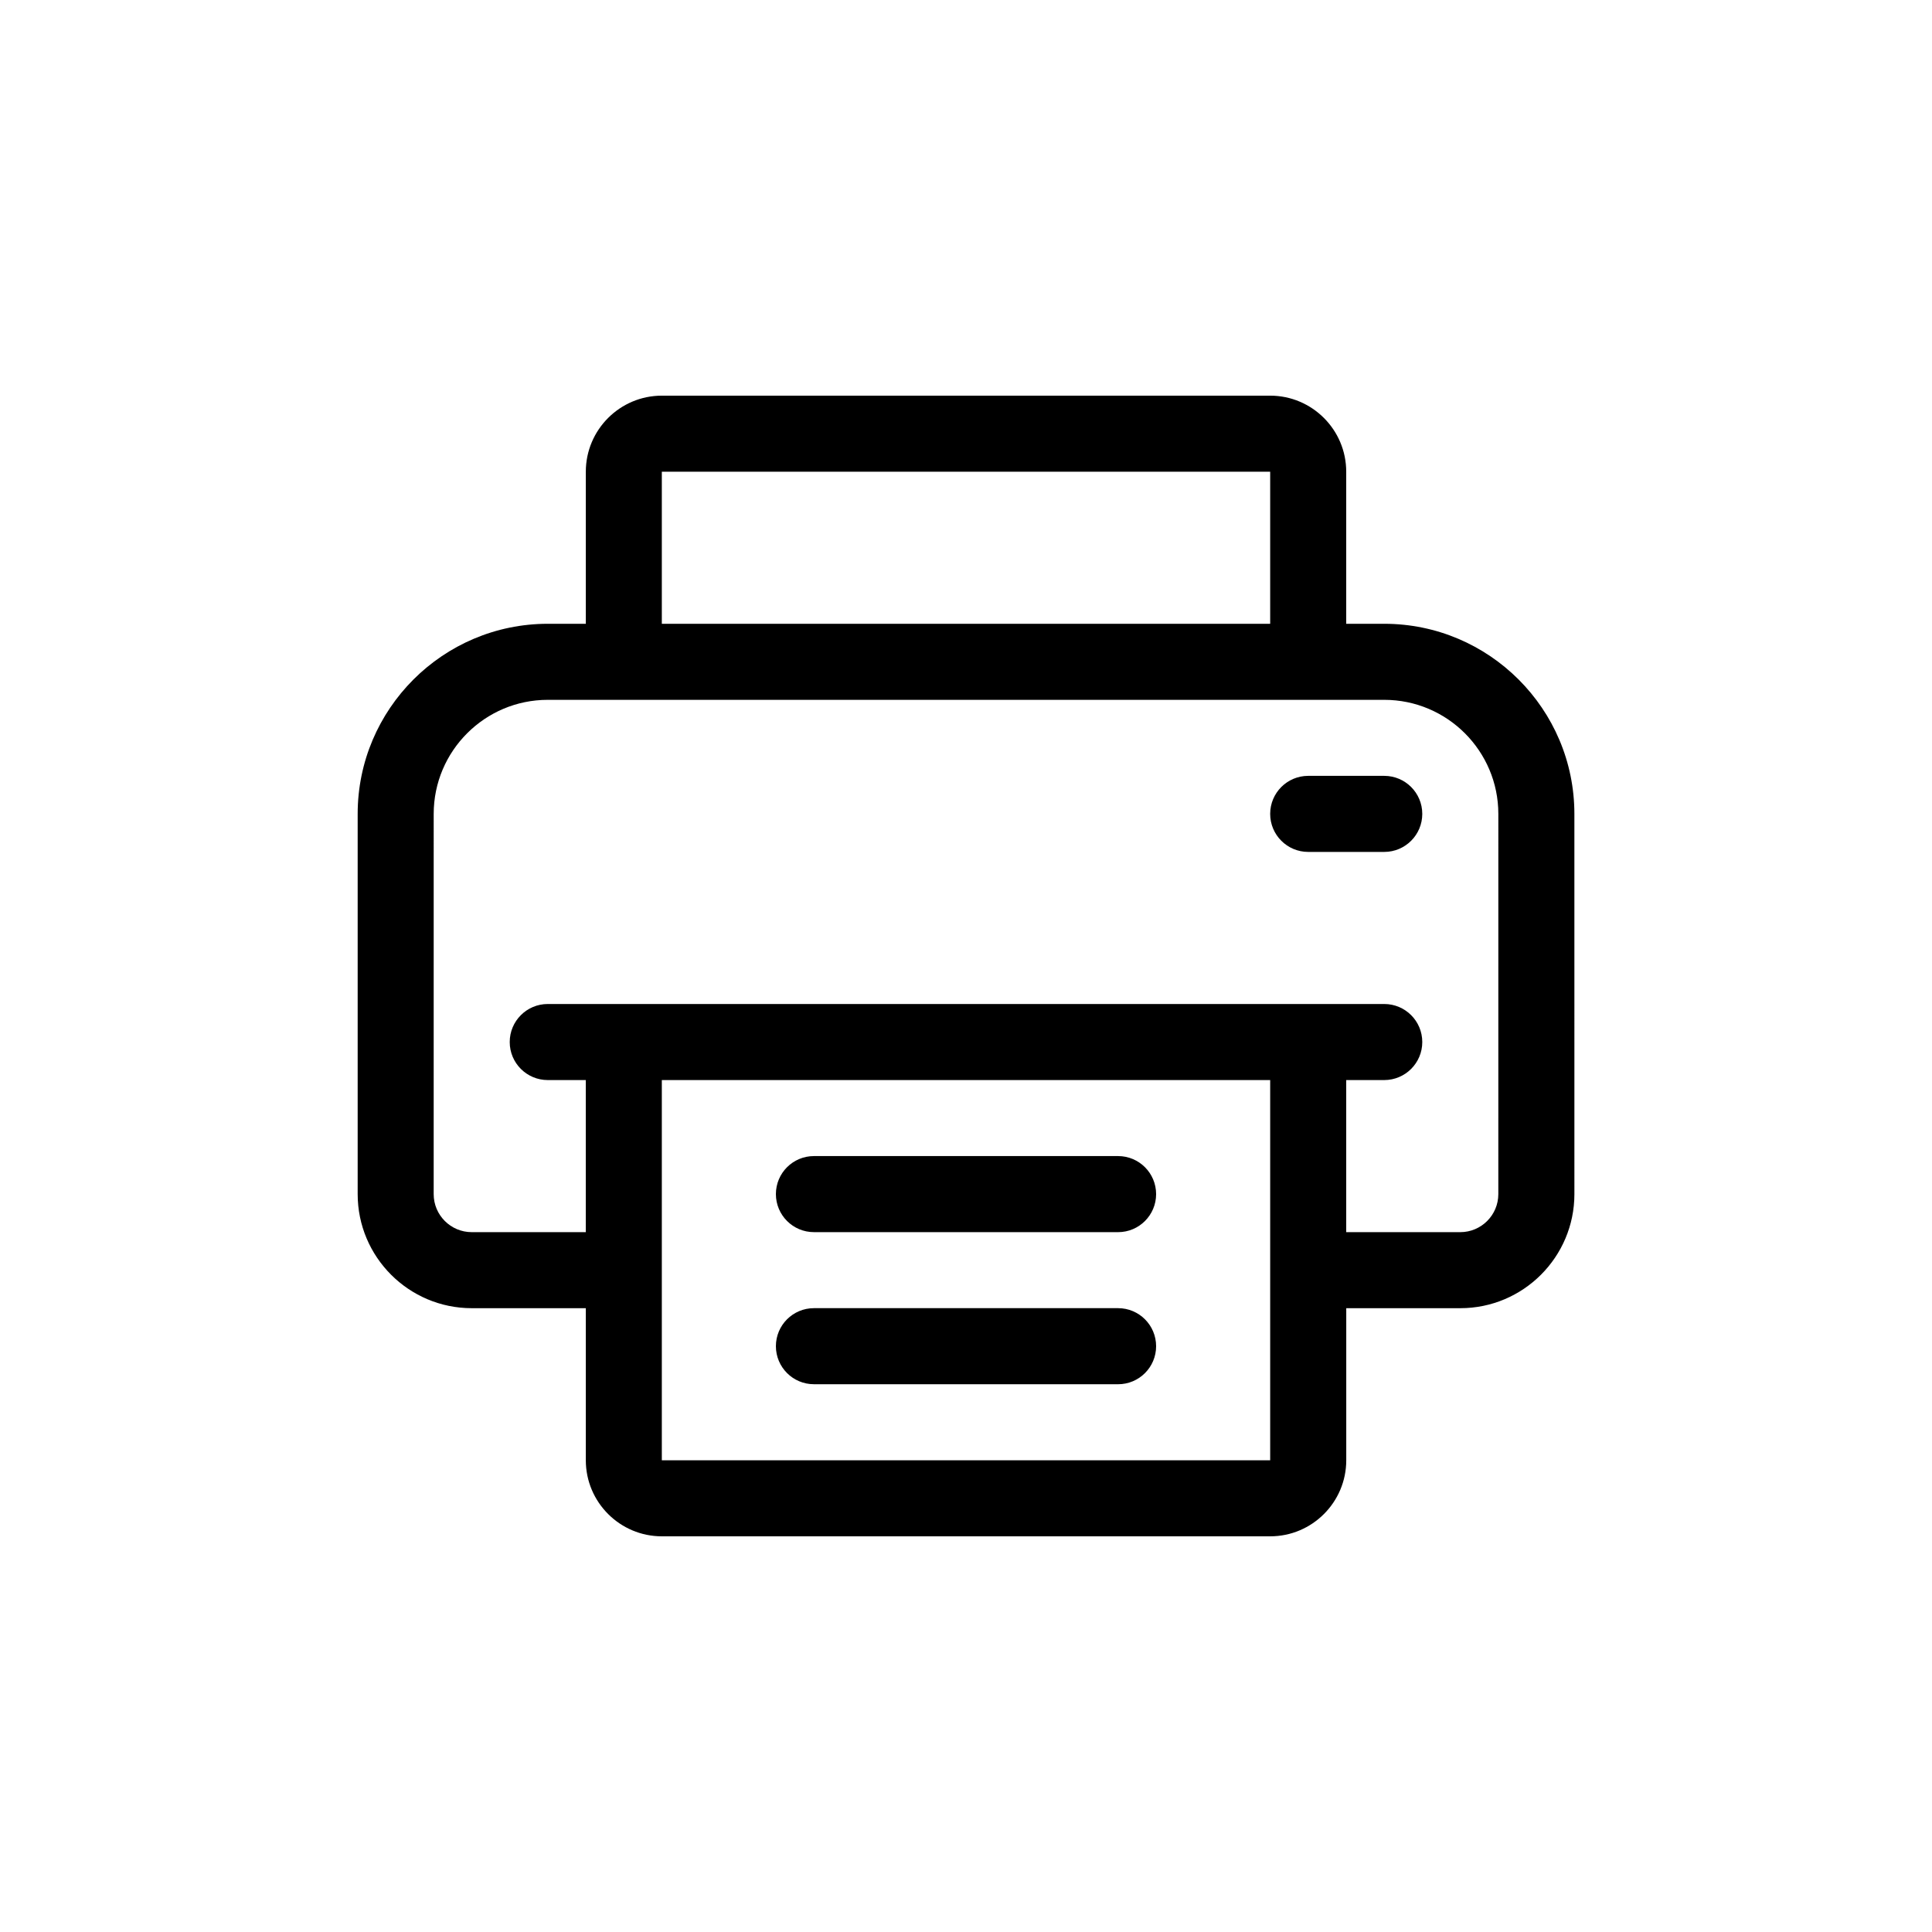 <?xml version="1.0" encoding="UTF-8"?>
<!-- Uploaded to: ICON Repo, www.svgrepo.com, Generator: ICON Repo Mixer Tools -->
<svg fill="#000000" width="800px" height="800px" version="1.1" viewBox="144 144 512 512" xmlns="http://www.w3.org/2000/svg">
 <path d="m510.84 309.31h-10.078v-40.305c0-11.113-9.043-20.152-20.152-20.152h-161.21c-11.109 0-20.152 9.039-20.152 20.152v40.305h-10.078c-27.781 0-50.383 22.602-50.383 50.383v100.76c0 16.672 13.559 30.23 30.23 30.23h30.23v40.305c0 11.113 9.043 20.152 20.152 20.152h161.22c11.109 0 20.152-9.039 20.152-20.152v-40.305h30.23c16.672 0 30.23-13.559 30.23-30.23l-0.004-100.76c0-27.781-22.602-50.383-50.383-50.383zm-191.45-40.305h161.22v40.305h-161.22zm0 261.98v-100.76h161.22v100.76zm221.68-70.531c0 5.559-4.516 10.078-10.078 10.078h-30.23v-40.305h10.078c5.566 0 10.078-4.516 10.078-10.078s-4.508-10.078-10.078-10.078h-221.68c-5.566 0-10.078 4.516-10.078 10.078s4.508 10.078 10.078 10.078h10.078v40.305h-30.23c-5.562 0-10.078-4.519-10.078-10.078l0.004-100.76c0-16.672 13.559-30.23 30.23-30.23h221.68c16.672 0 30.23 13.559 30.23 30.23zm-90.688 0c0 5.562-4.508 10.078-10.078 10.078l-80.605-0.004c-5.566 0-10.078-4.516-10.078-10.078s4.508-10.078 10.078-10.078h80.609c5.566 0.004 10.074 4.519 10.074 10.082zm0 40.305c0 5.562-4.508 10.078-10.078 10.078l-80.605-0.004c-5.566 0-10.078-4.516-10.078-10.078s4.508-10.078 10.078-10.078h80.609c5.566 0.004 10.074 4.519 10.074 10.082zm70.535-141.07c0 5.562-4.508 10.078-10.078 10.078h-20.152c-5.566 0-10.078-4.516-10.078-10.078s4.508-10.078 10.078-10.078h20.152c5.566 0 10.078 4.516 10.078 10.078z"/>
</svg>